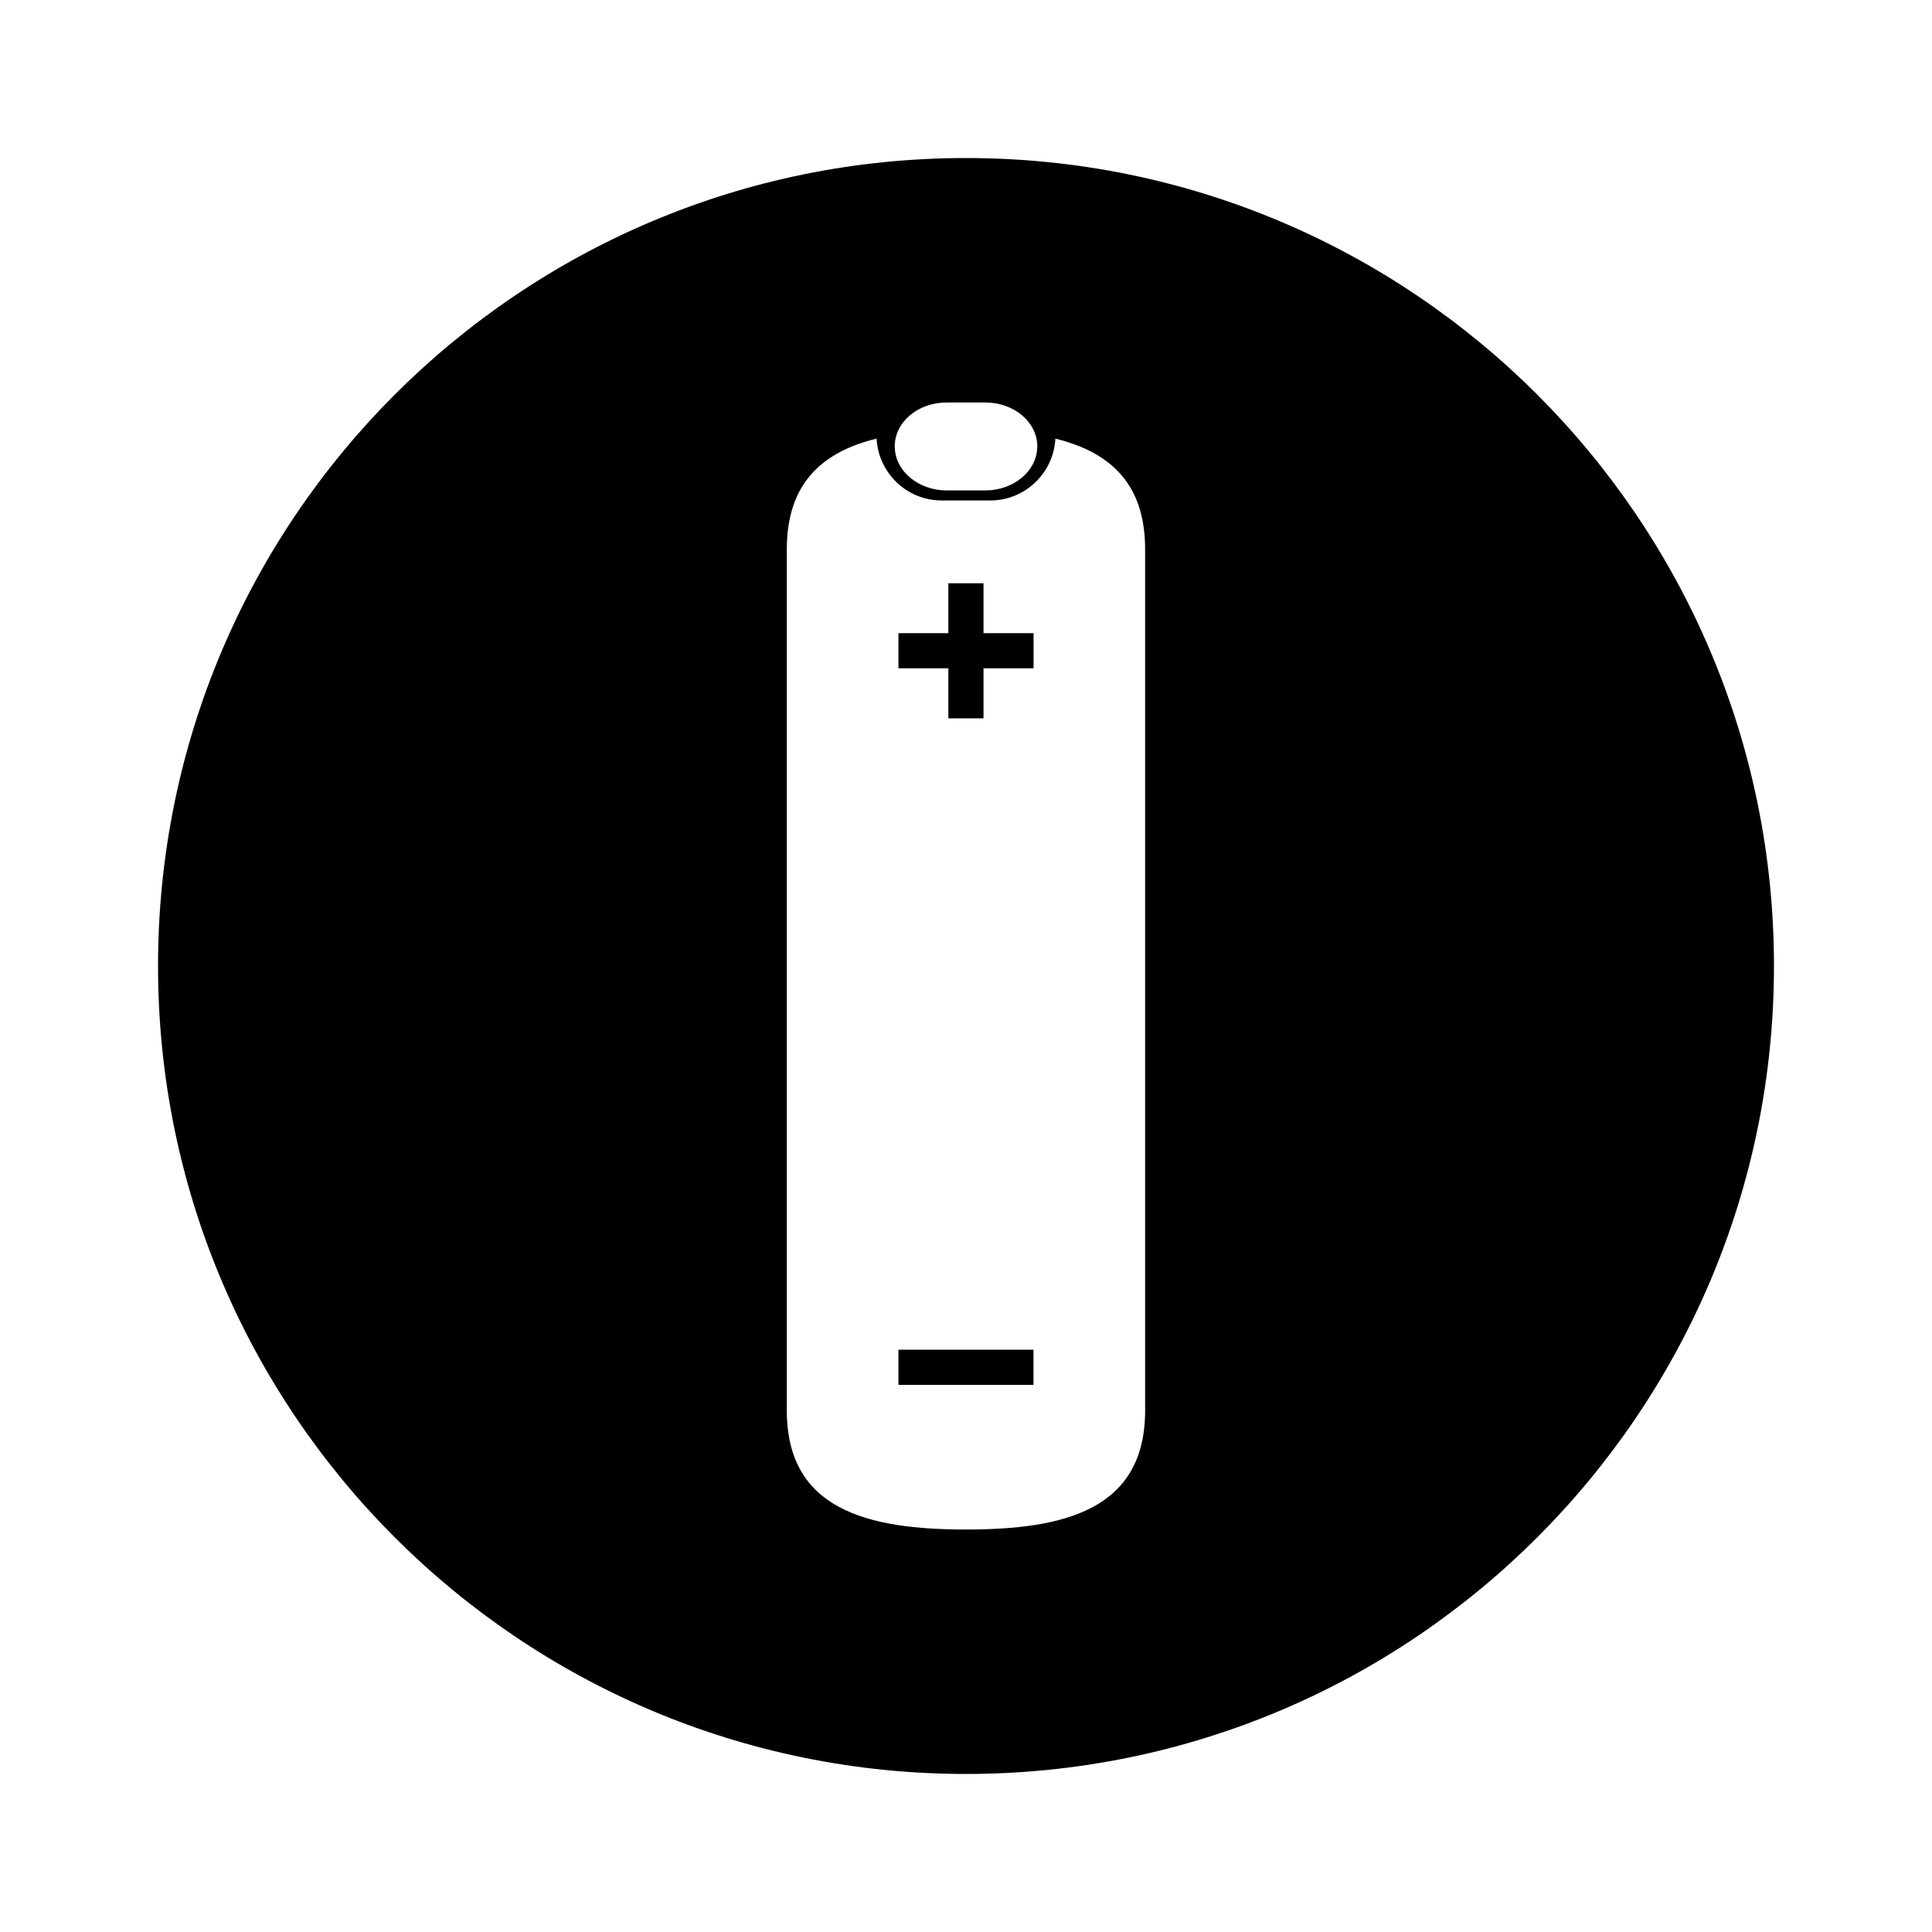 <?xml version="1.0" encoding="UTF-8"?>
<!-- Uploaded to: SVG Repo, www.svgrepo.com, Generator: SVG Repo Mixer Tools -->
<svg fill="#000000" width="800px" height="800px" version="1.1" viewBox="144 144 512 512" xmlns="http://www.w3.org/2000/svg">
 <g>
  <path d="m404.64 298.57h-9.312v13.227h-13.227v9.312h13.227v13.258h9.312v-13.258h13.262v-9.312h-13.262z"/>
  <path d="m400 185.88c-118.25 0-214.12 95.867-214.12 214.12s95.867 214.12 214.12 214.12 214.12-95.863 214.12-214.12-95.863-214.12-214.12-214.12zm-14.848 68.176c2.484-2.102 5.914-3.394 9.73-3.394h10.246c7.594 0 13.766 5.203 13.766 11.652 0 0.195 0 0.414-0.031 0.609-0.371 6.133-6.379 11.043-13.738 11.043h-10.246c-7.359 0-13.359-4.914-13.738-11.043-0.031-0.195-0.031-0.414-0.031-0.609 0-3.223 1.527-6.133 4.043-8.258zm62.32 263.74c0 26.215-21.246 31.543-47.457 31.543-13.125 0-25.016-1.34-33.574-5.945-8.629-4.606-13.922-12.508-13.922-25.598v-228.3c0-17.582 9.574-25.781 23.785-29.258 0.473 9.098 8.012 16.391 17.254 16.391h12.871c9.246 0 16.785-7.285 17.254-16.391 3.629 0.906 6.961 2.102 9.895 3.664 8.555 4.606 13.887 12.473 13.887 25.598l0.004 228.29z"/>
  <path d="m382.1 501.69h35.789v9.32h-35.789z"/>
 </g>
</svg>